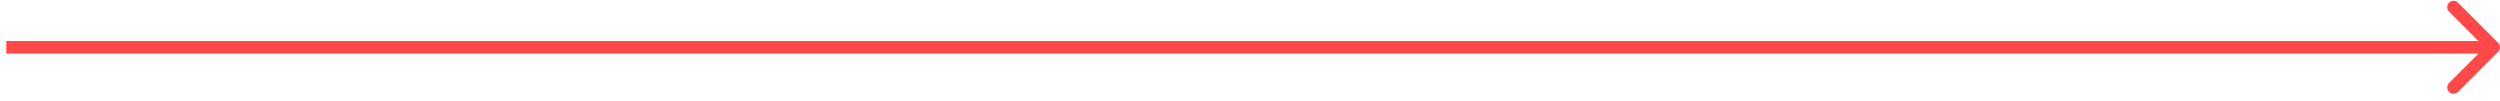 <?xml version="1.0" encoding="UTF-8"?> <svg xmlns="http://www.w3.org/2000/svg" width="198" height="8" viewBox="0 0 198 8" fill="none"> <g clip-path="url(#clip0)"> <path d="M197.854 4.099C198.049 3.904 198.049 3.587 197.854 3.392L194.672 0.21C194.476 0.015 194.16 0.015 193.964 0.21C193.769 0.405 193.769 0.722 193.964 0.917L196.793 3.746L193.964 6.574C193.769 6.769 193.769 7.086 193.964 7.281C194.16 7.476 194.476 7.476 194.672 7.281L197.854 4.099ZM0.5 4.246H197.5V3.246H0.5V4.246Z" fill="#FF4949"></path> </g> <defs> <clipPath id="clip0"> <rect width="198" height="8" fill="white"></rect> </clipPath> </defs> </svg> 